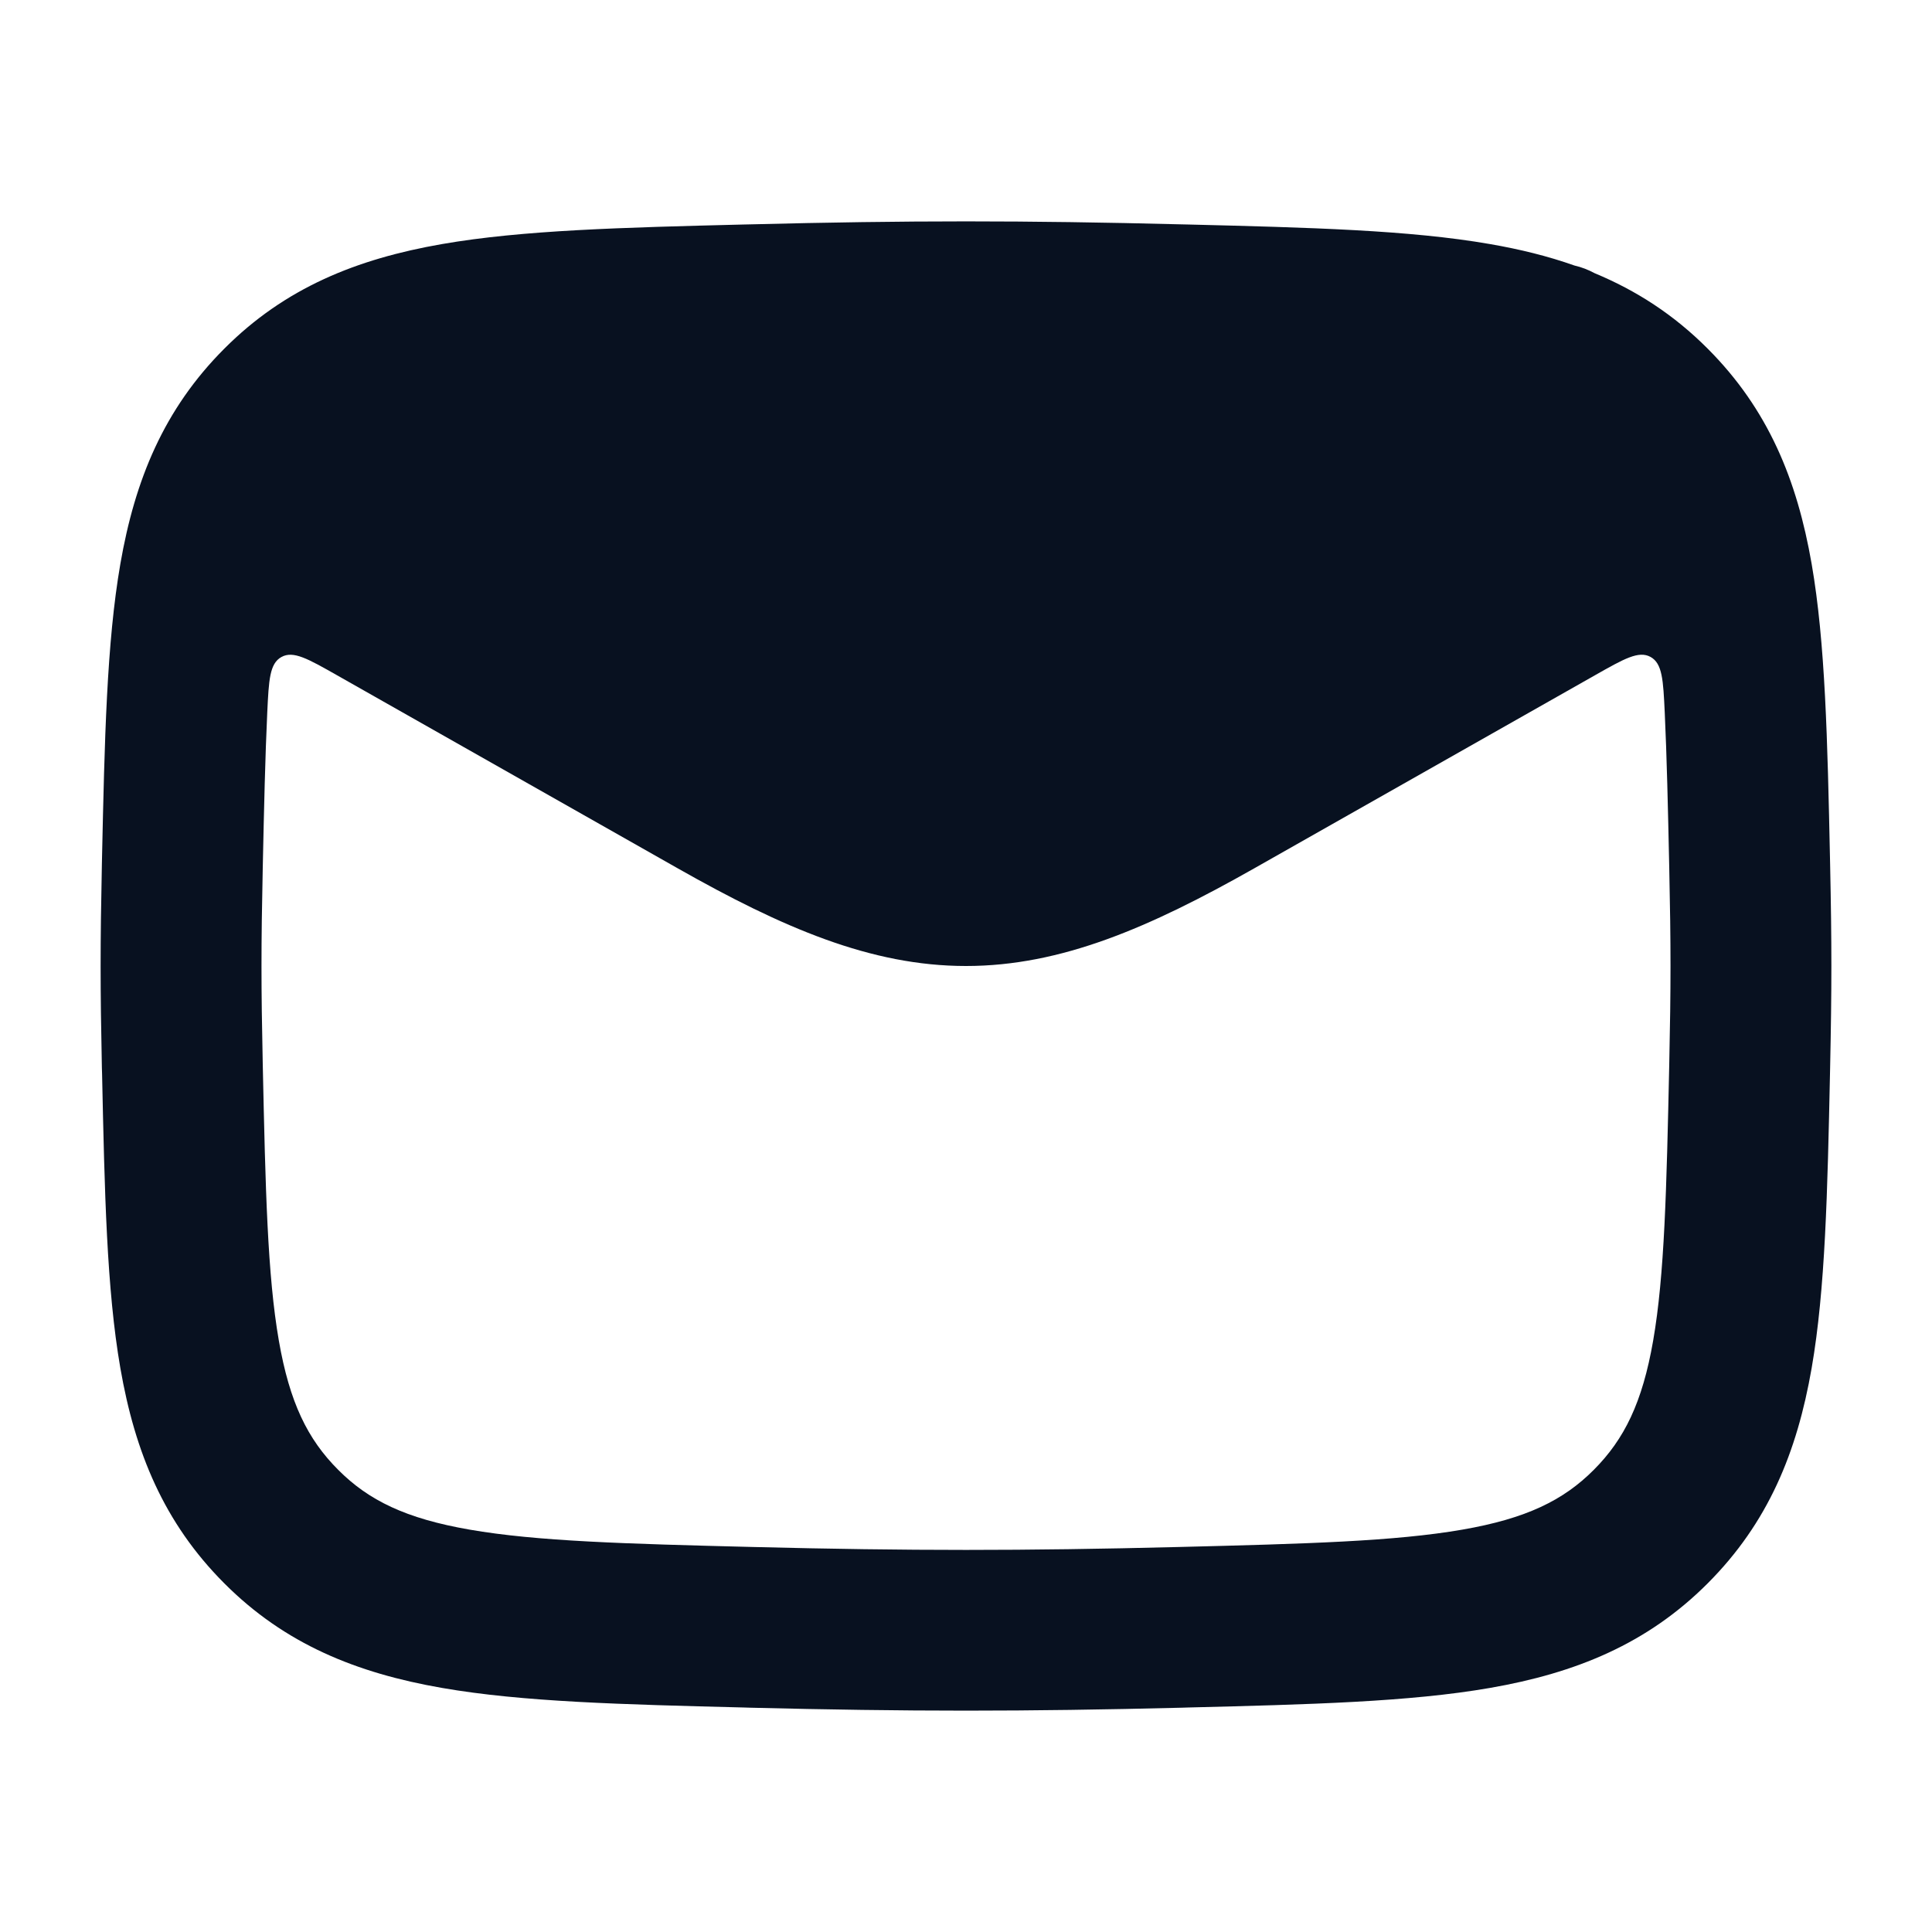 <svg width="30" height="30" viewBox="0 0 30 30" fill="none" xmlns="http://www.w3.org/2000/svg">
<path fill-rule="evenodd" clip-rule="evenodd" d="M18.353 3.484C15.908 3.422 14.092 3.422 11.647 3.484L11.554 3.486C9.667 3.533 8.115 3.572 6.863 3.79C5.535 4.021 4.423 4.471 3.482 5.415C2.545 6.354 2.096 7.448 1.869 8.755C1.656 9.982 1.624 11.495 1.584 13.327L1.582 13.421C1.556 14.669 1.556 15.331 1.582 16.579L1.585 16.673C1.624 18.505 1.656 20.018 1.869 21.245C2.096 22.552 2.545 23.646 3.482 24.585C4.423 25.529 5.535 25.979 6.863 26.21C8.115 26.428 9.667 26.467 11.554 26.514L11.647 26.517C14.092 26.578 15.908 26.578 18.353 26.517L18.446 26.514C20.333 26.467 21.886 26.428 23.137 26.21C24.465 25.979 25.576 25.529 26.518 24.585C27.455 23.646 27.904 22.552 28.131 21.245C28.344 20.018 28.377 18.505 28.416 16.673L28.418 16.579C28.444 15.331 28.444 14.669 28.418 13.421L28.416 13.327C28.377 11.495 28.344 9.982 28.131 8.755C27.904 7.448 27.455 6.354 26.518 5.415C25.989 4.884 25.406 4.51 24.761 4.242C24.663 4.189 24.558 4.148 24.448 4.123C24.036 3.977 23.599 3.87 23.137 3.79C21.886 3.572 20.333 3.533 18.446 3.486L18.353 3.484ZM25.85 11.063C25.826 10.556 25.813 10.303 25.63 10.201C25.446 10.1 25.221 10.228 24.769 10.484L19.475 13.484C17.85 14.404 16.476 15 15 15C13.523 15 12.149 14.404 10.525 13.484L5.231 10.484C4.779 10.228 4.554 10.1 4.37 10.202C4.187 10.303 4.174 10.556 4.15 11.063C4.118 11.746 4.1 12.538 4.08 13.475C4.054 14.687 4.054 15.313 4.08 16.525C4.122 18.475 4.153 19.799 4.33 20.818C4.497 21.777 4.775 22.347 5.252 22.824C5.723 23.297 6.3 23.58 7.292 23.752C8.34 23.934 9.706 23.972 11.71 24.022C14.113 24.082 15.887 24.082 18.29 24.022C20.294 23.972 21.66 23.934 22.708 23.752C23.7 23.58 24.277 23.297 24.748 22.824C25.224 22.347 25.503 21.777 25.67 20.818C25.847 19.799 25.878 18.475 25.92 16.525C25.946 15.313 25.946 14.687 25.92 13.475C25.9 12.538 25.882 11.746 25.85 11.063Z" fill="#081120"/>
</svg>
